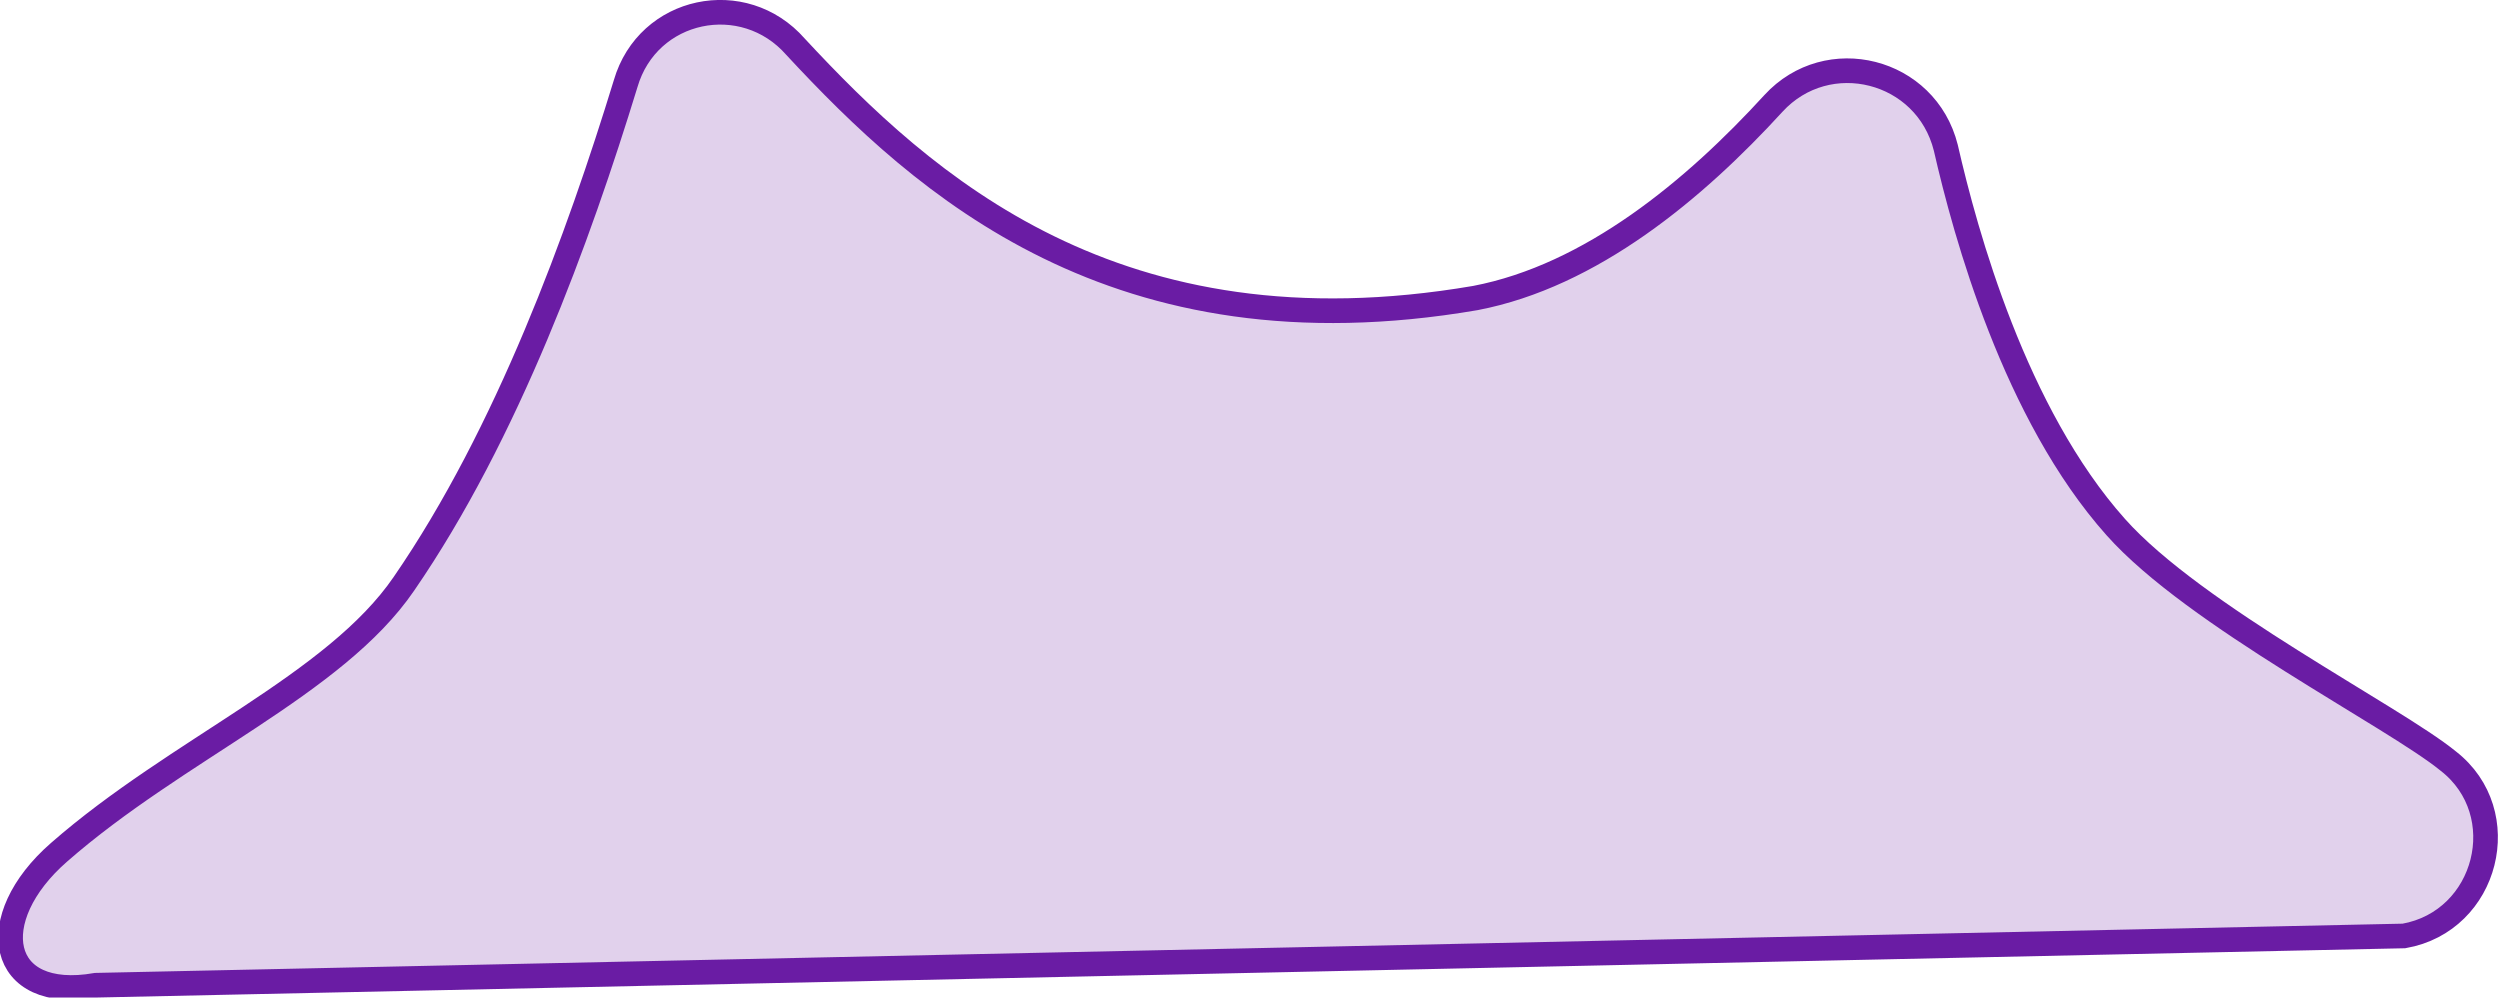 <?xml version="1.0" encoding="utf-8"?>
<!-- Generator: Adobe Illustrator 22.1.0, SVG Export Plug-In . SVG Version: 6.00 Build 0)  -->
<svg version="1.0" id="girl" xmlns="http://www.w3.org/2000/svg" xmlns:xlink="http://www.w3.org/1999/xlink" x="0px" y="0px"
	 viewBox="0 0 101.5 40.5" style="enable-background:new 0 0 101.5 40.5;" xml:space="preserve">
<style type="text/css">
	.st0{fill:#6A1BA4;fill-opacity:0.2;stroke:#6A1CA4;stroke-miterlimit:10;}
</style>
<path class="st0" d="M32.3,1.9c-2.1-2.4-6-1.6-6.9,1.5c-1.9,6.2-4.8,14.2-9,20.3c-2.8,4.1-9.2,6.7-14,10.9c-3.1,2.7-2.5,6.1,1.5,5.4
	l93.7-2c3.4-0.6,4.5-5,1.8-7.1c-2.2-1.8-10.3-5.9-13.5-9.5c-4.1-4.6-6.1-11.9-6.9-15.4c-0.8-3.2-4.8-4.2-7-1.8
	c-3.2,3.5-7.4,7-12.1,7.9C45.3,14.6,37.5,7.5,32.3,1.9z"/>
</svg>
